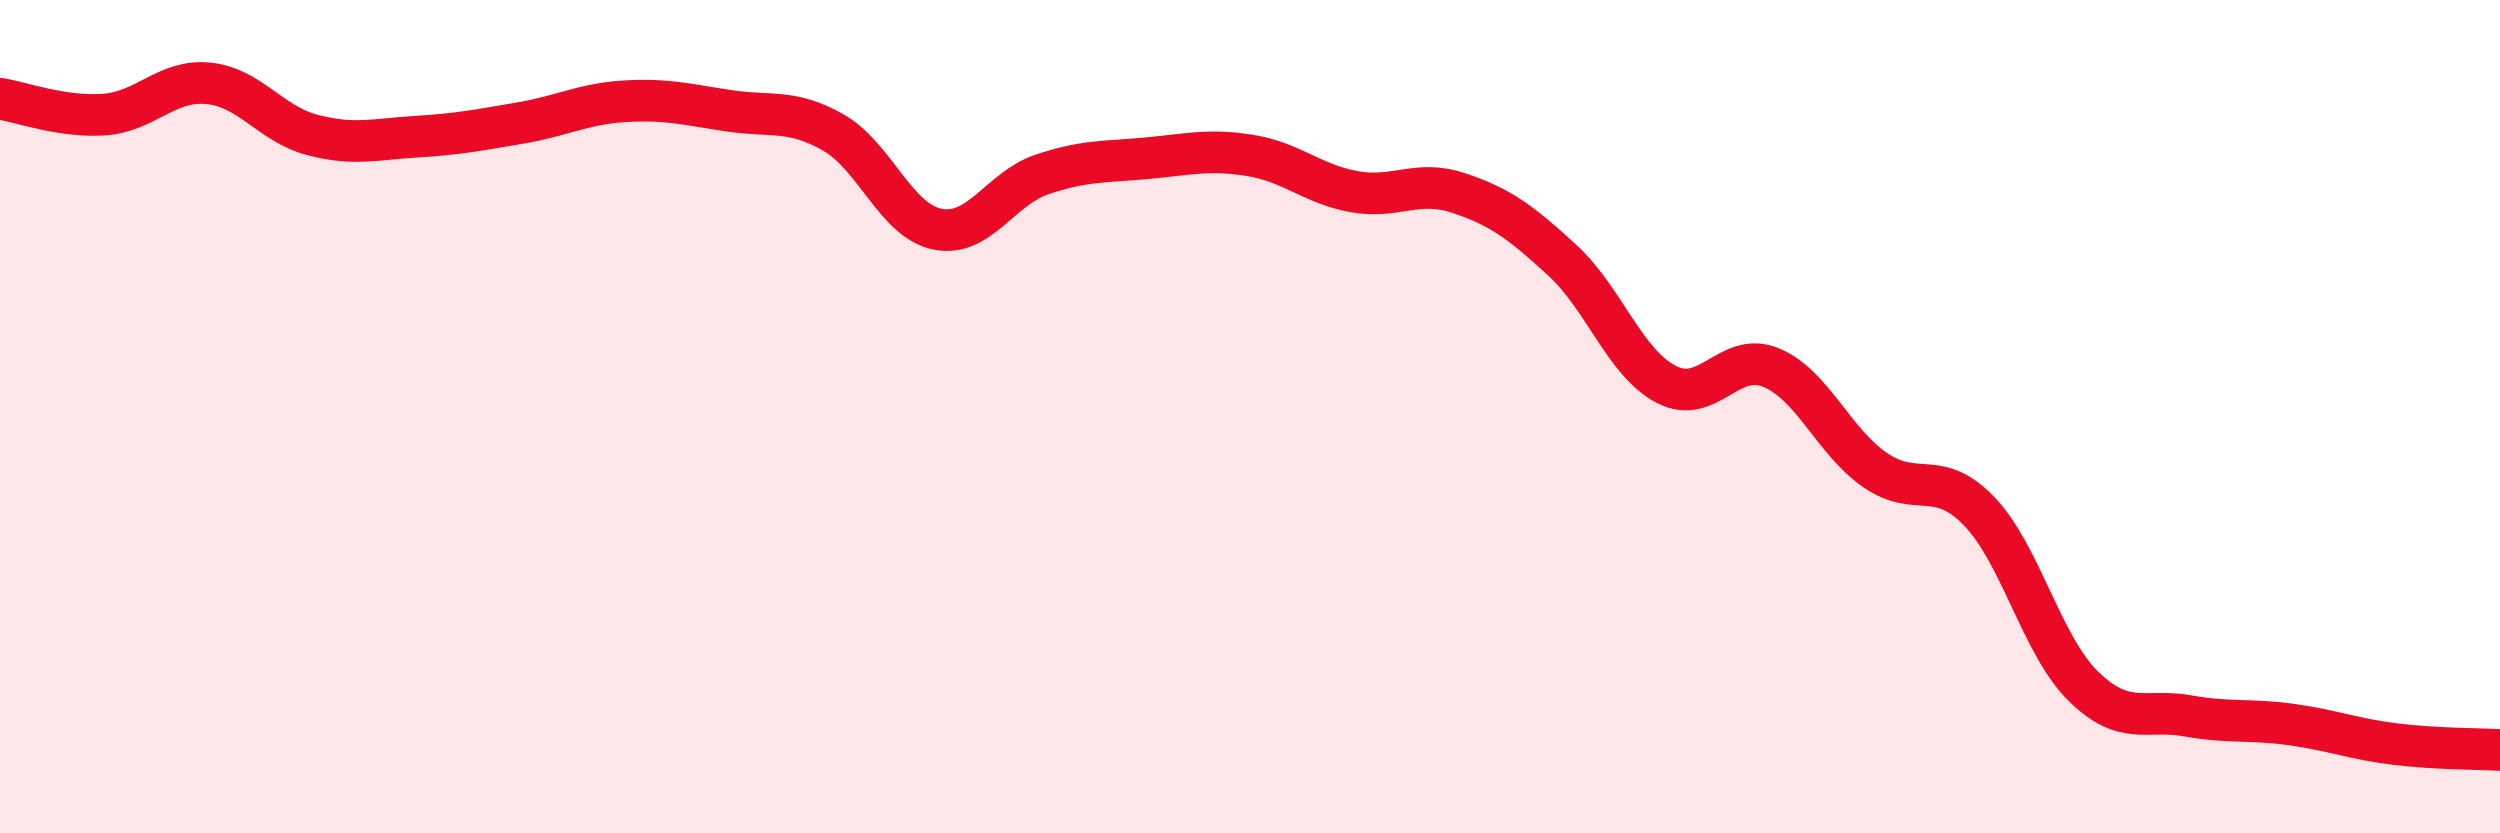 
    <svg width="60" height="20" viewBox="0 0 60 20" xmlns="http://www.w3.org/2000/svg">
      <path
        d="M 0,2.37 C 0.5,2.45 1.5,2.82 2.5,2.75 C 3.5,2.68 4,1.9 5,2 C 6,2.1 6.5,2.98 7.5,3.24 C 8.5,3.5 9,3.34 10,3.28 C 11,3.22 11.5,3.12 12.5,2.95 C 13.5,2.78 14,2.49 15,2.43 C 16,2.37 16.5,2.51 17.5,2.66 C 18.5,2.81 19,2.61 20,3.18 C 21,3.75 21.5,5.3 22.5,5.5 C 23.5,5.7 24,4.53 25,4.19 C 26,3.85 26.5,3.89 27.5,3.8 C 28.5,3.71 29,3.57 30,3.73 C 31,3.89 31.5,4.42 32.5,4.6 C 33.5,4.78 34,4.3 35,4.63 C 36,4.96 36.5,5.33 37.5,6.25 C 38.5,7.17 39,8.72 40,9.23 C 41,9.74 41.5,8.41 42.5,8.82 C 43.5,9.23 44,10.59 45,11.28 C 46,11.97 46.5,11.23 47.5,12.27 C 48.5,13.31 49,15.49 50,16.47 C 51,17.45 51.5,17 52.5,17.18 C 53.5,17.36 54,17.25 55,17.39 C 56,17.53 56.5,17.74 57.5,17.86 C 58.5,17.98 59.5,17.97 60,18L60 20L0 20Z"
        fill="#EB0A25"
        opacity="0.1"
        stroke-linecap="round"
        stroke-linejoin="round"
      />
      <path
        d="M 0,2.37 C 0.5,2.45 1.5,2.82 2.5,2.75 C 3.5,2.68 4,1.9 5,2 C 6,2.1 6.5,2.98 7.5,3.24 C 8.5,3.5 9,3.34 10,3.28 C 11,3.22 11.5,3.12 12.5,2.95 C 13.5,2.78 14,2.49 15,2.43 C 16,2.37 16.5,2.51 17.5,2.66 C 18.5,2.81 19,2.61 20,3.18 C 21,3.75 21.5,5.3 22.5,5.5 C 23.5,5.7 24,4.53 25,4.19 C 26,3.85 26.5,3.89 27.5,3.8 C 28.5,3.71 29,3.57 30,3.73 C 31,3.89 31.5,4.42 32.5,4.6 C 33.5,4.78 34,4.3 35,4.63 C 36,4.96 36.5,5.33 37.5,6.25 C 38.5,7.17 39,8.72 40,9.23 C 41,9.74 41.5,8.41 42.5,8.82 C 43.5,9.23 44,10.59 45,11.28 C 46,11.97 46.5,11.23 47.5,12.27 C 48.5,13.31 49,15.49 50,16.47 C 51,17.45 51.5,17 52.5,17.18 C 53.5,17.36 54,17.25 55,17.39 C 56,17.53 56.5,17.74 57.5,17.86 C 58.5,17.98 59.5,17.97 60,18"
        stroke="#EB0A25"
        stroke-width="1"
        fill="none"
        stroke-linecap="round"
        stroke-linejoin="round"
      />
    </svg>
  